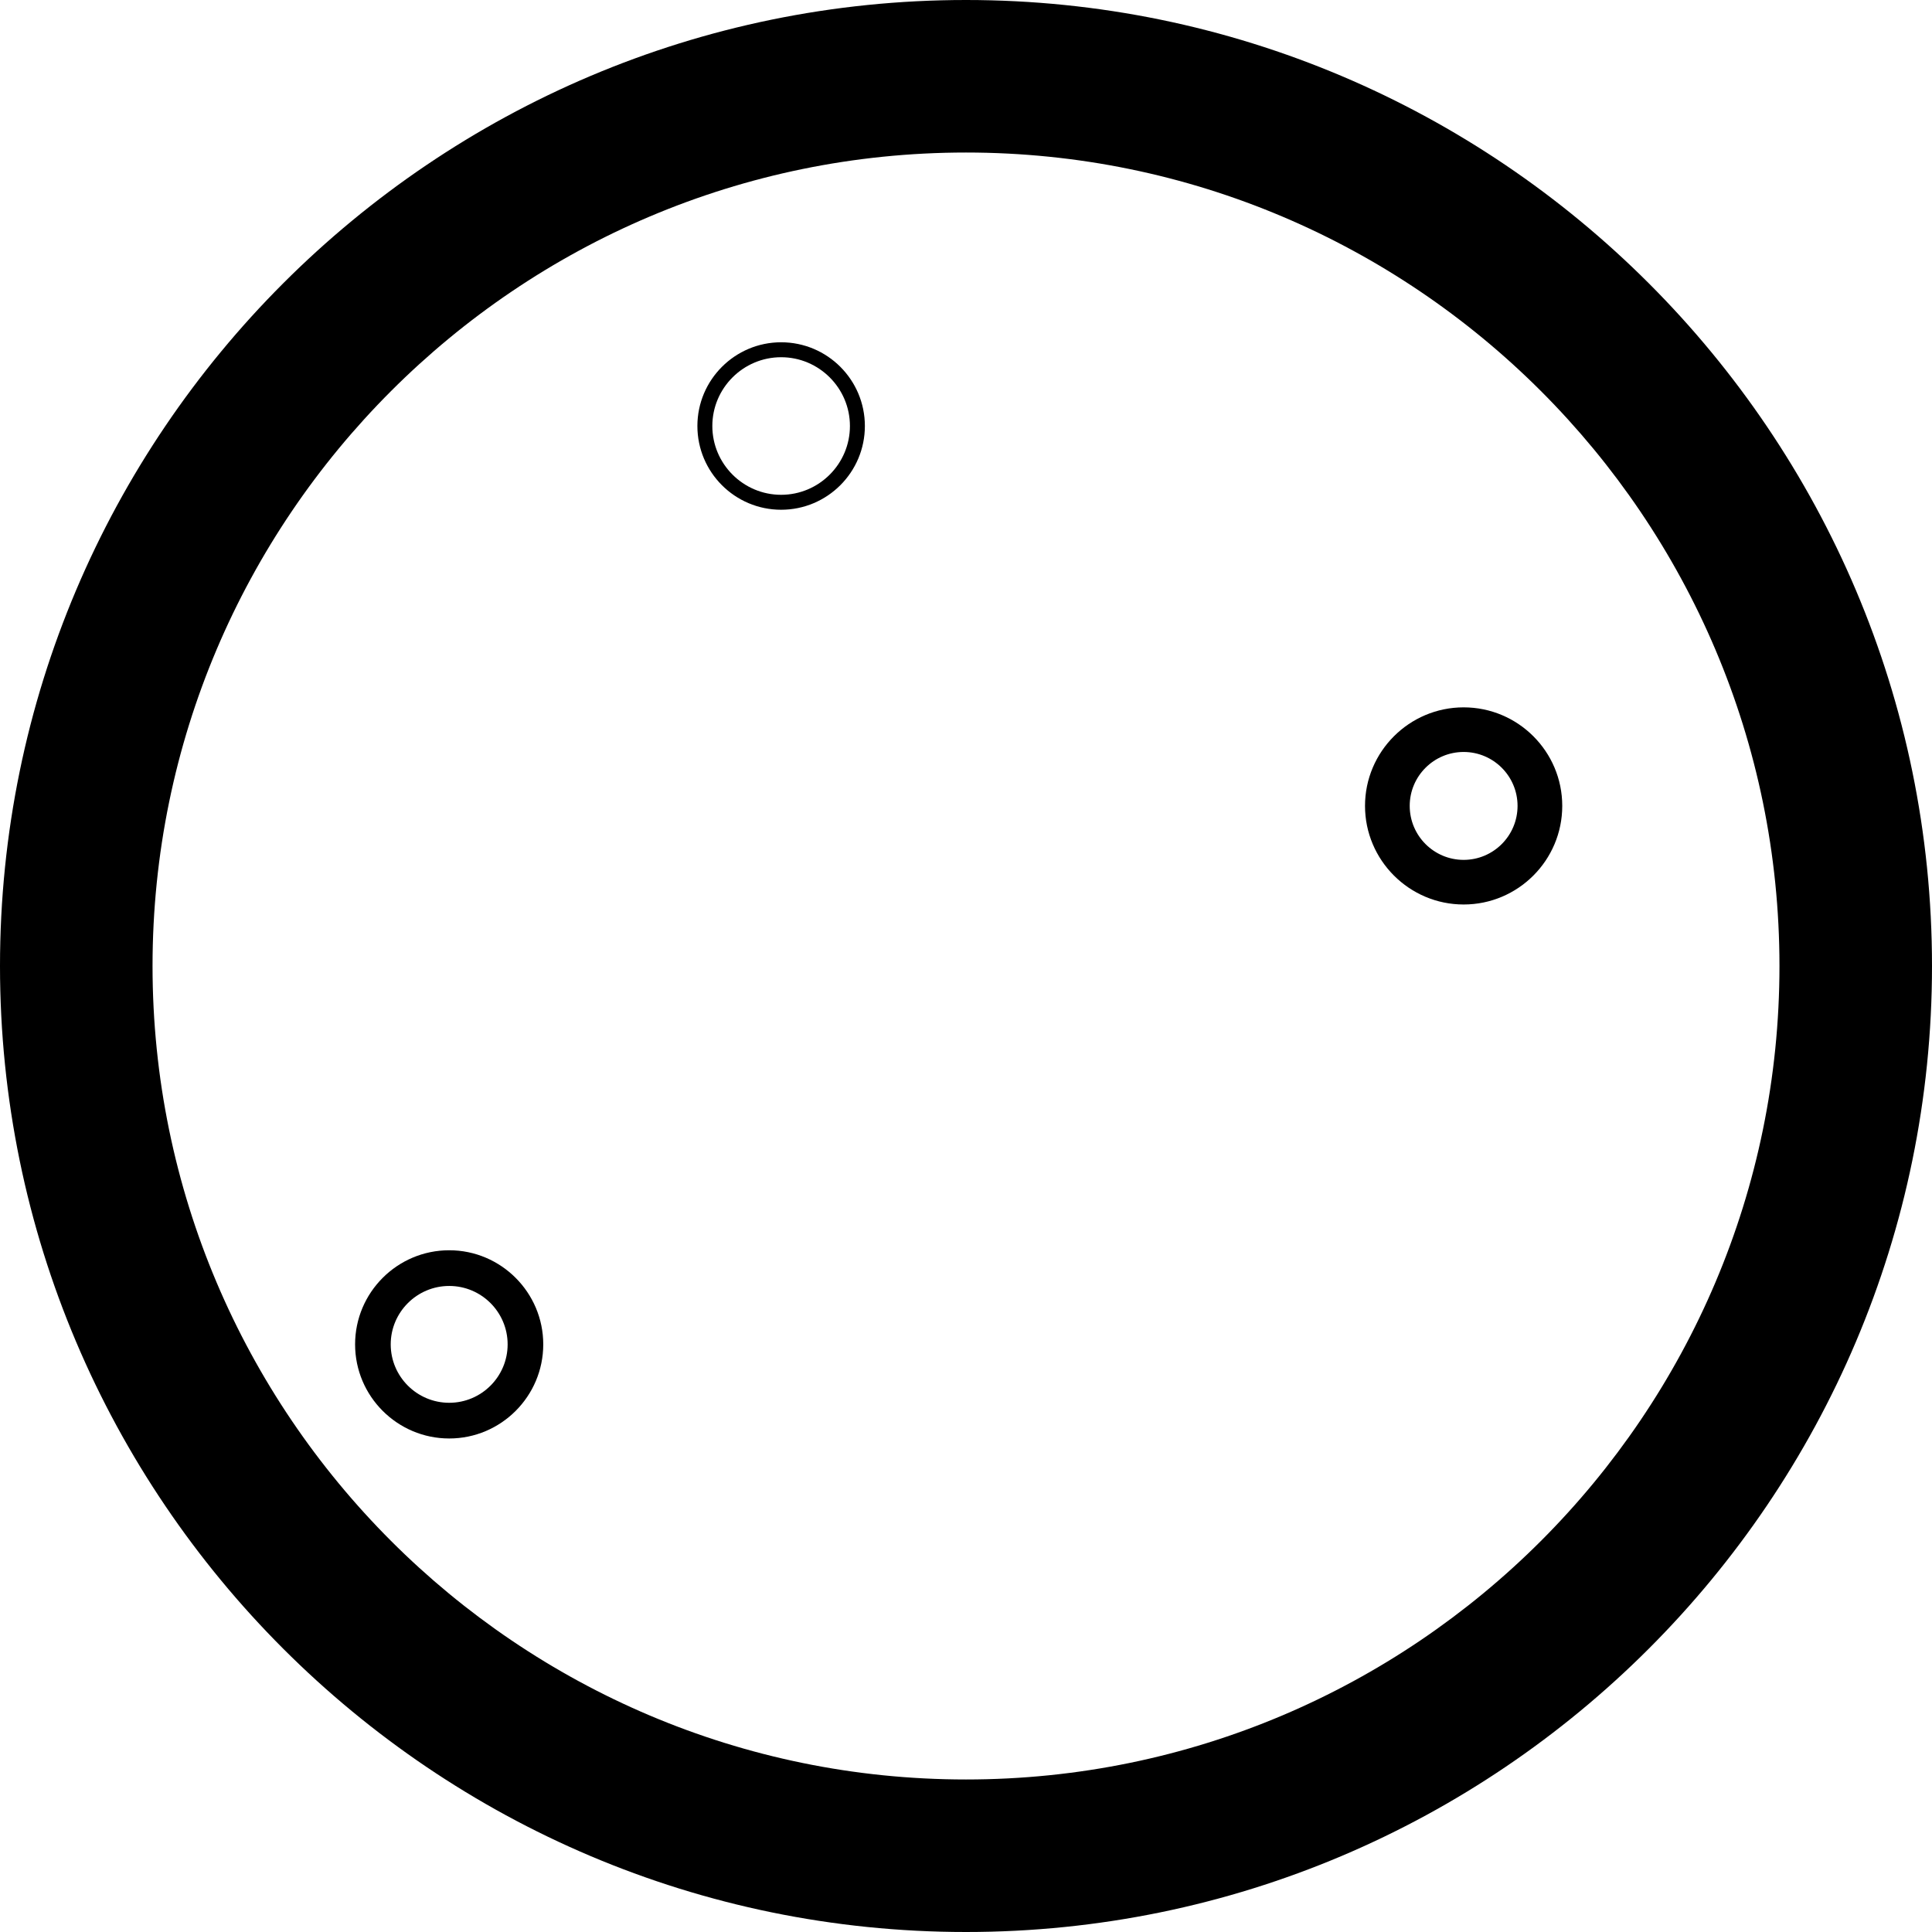 <svg xmlns="http://www.w3.org/2000/svg" width="128" height="128" fill="none" viewBox="0 0 128 128"><path fill="#000" d="M64 0C28.711 0 0 28.708 0 64C0 99.292 28.711 128 64 128C99.289 128 128 99.292 128 64C128 28.708 99.289 0 64 0ZM64 117.895C34.284 117.895 10.106 93.719 10.106 64C10.106 34.281 34.284 10.105 64 10.105C93.716 10.105 117.894 34.281 117.894 64C117.894 93.719 93.716 117.895 64 117.895Z"/><path fill="#000" d="M96.97 46.864C93.367 46.864 90.436 49.795 90.436 53.392C90.436 56.989 93.367 59.925 96.97 59.925C100.573 59.925 103.503 56.995 103.503 53.392C103.503 49.79 100.573 46.864 96.97 46.864ZM96.97 56.969C94.999 56.969 93.397 55.368 93.397 53.392C93.397 51.422 94.999 49.82 96.97 49.82C98.941 49.82 100.542 51.422 100.542 53.392C100.542 55.368 98.941 56.969 96.97 56.969Z"/><path fill="#000" d="M29.762 82.833C26.321 82.833 23.526 85.632 23.526 89.068C23.526 92.508 26.326 95.303 29.762 95.303C33.198 95.303 35.992 92.504 35.992 89.068C35.992 85.632 33.193 82.833 29.762 82.833ZM29.762 92.938C27.624 92.938 25.886 91.2 25.886 89.068C25.886 86.936 27.624 85.198 29.762 85.198C31.894 85.198 33.632 86.931 33.632 89.068C33.632 91.205 31.894 92.938 29.762 92.938Z"/><path fill="#000" d="M51.752 22.677C48.695 22.677 46.204 25.163 46.204 28.224C46.204 31.286 48.69 33.772 51.752 33.772C54.814 33.772 57.3 31.286 57.3 28.224C57.3 25.163 54.814 22.677 51.752 22.677ZM51.752 32.782C49.241 32.782 47.194 30.735 47.194 28.224C47.194 25.713 49.241 23.667 51.752 23.667C54.263 23.667 56.31 25.713 56.31 28.224C56.31 30.735 54.263 32.782 51.752 32.782Z"/></svg>